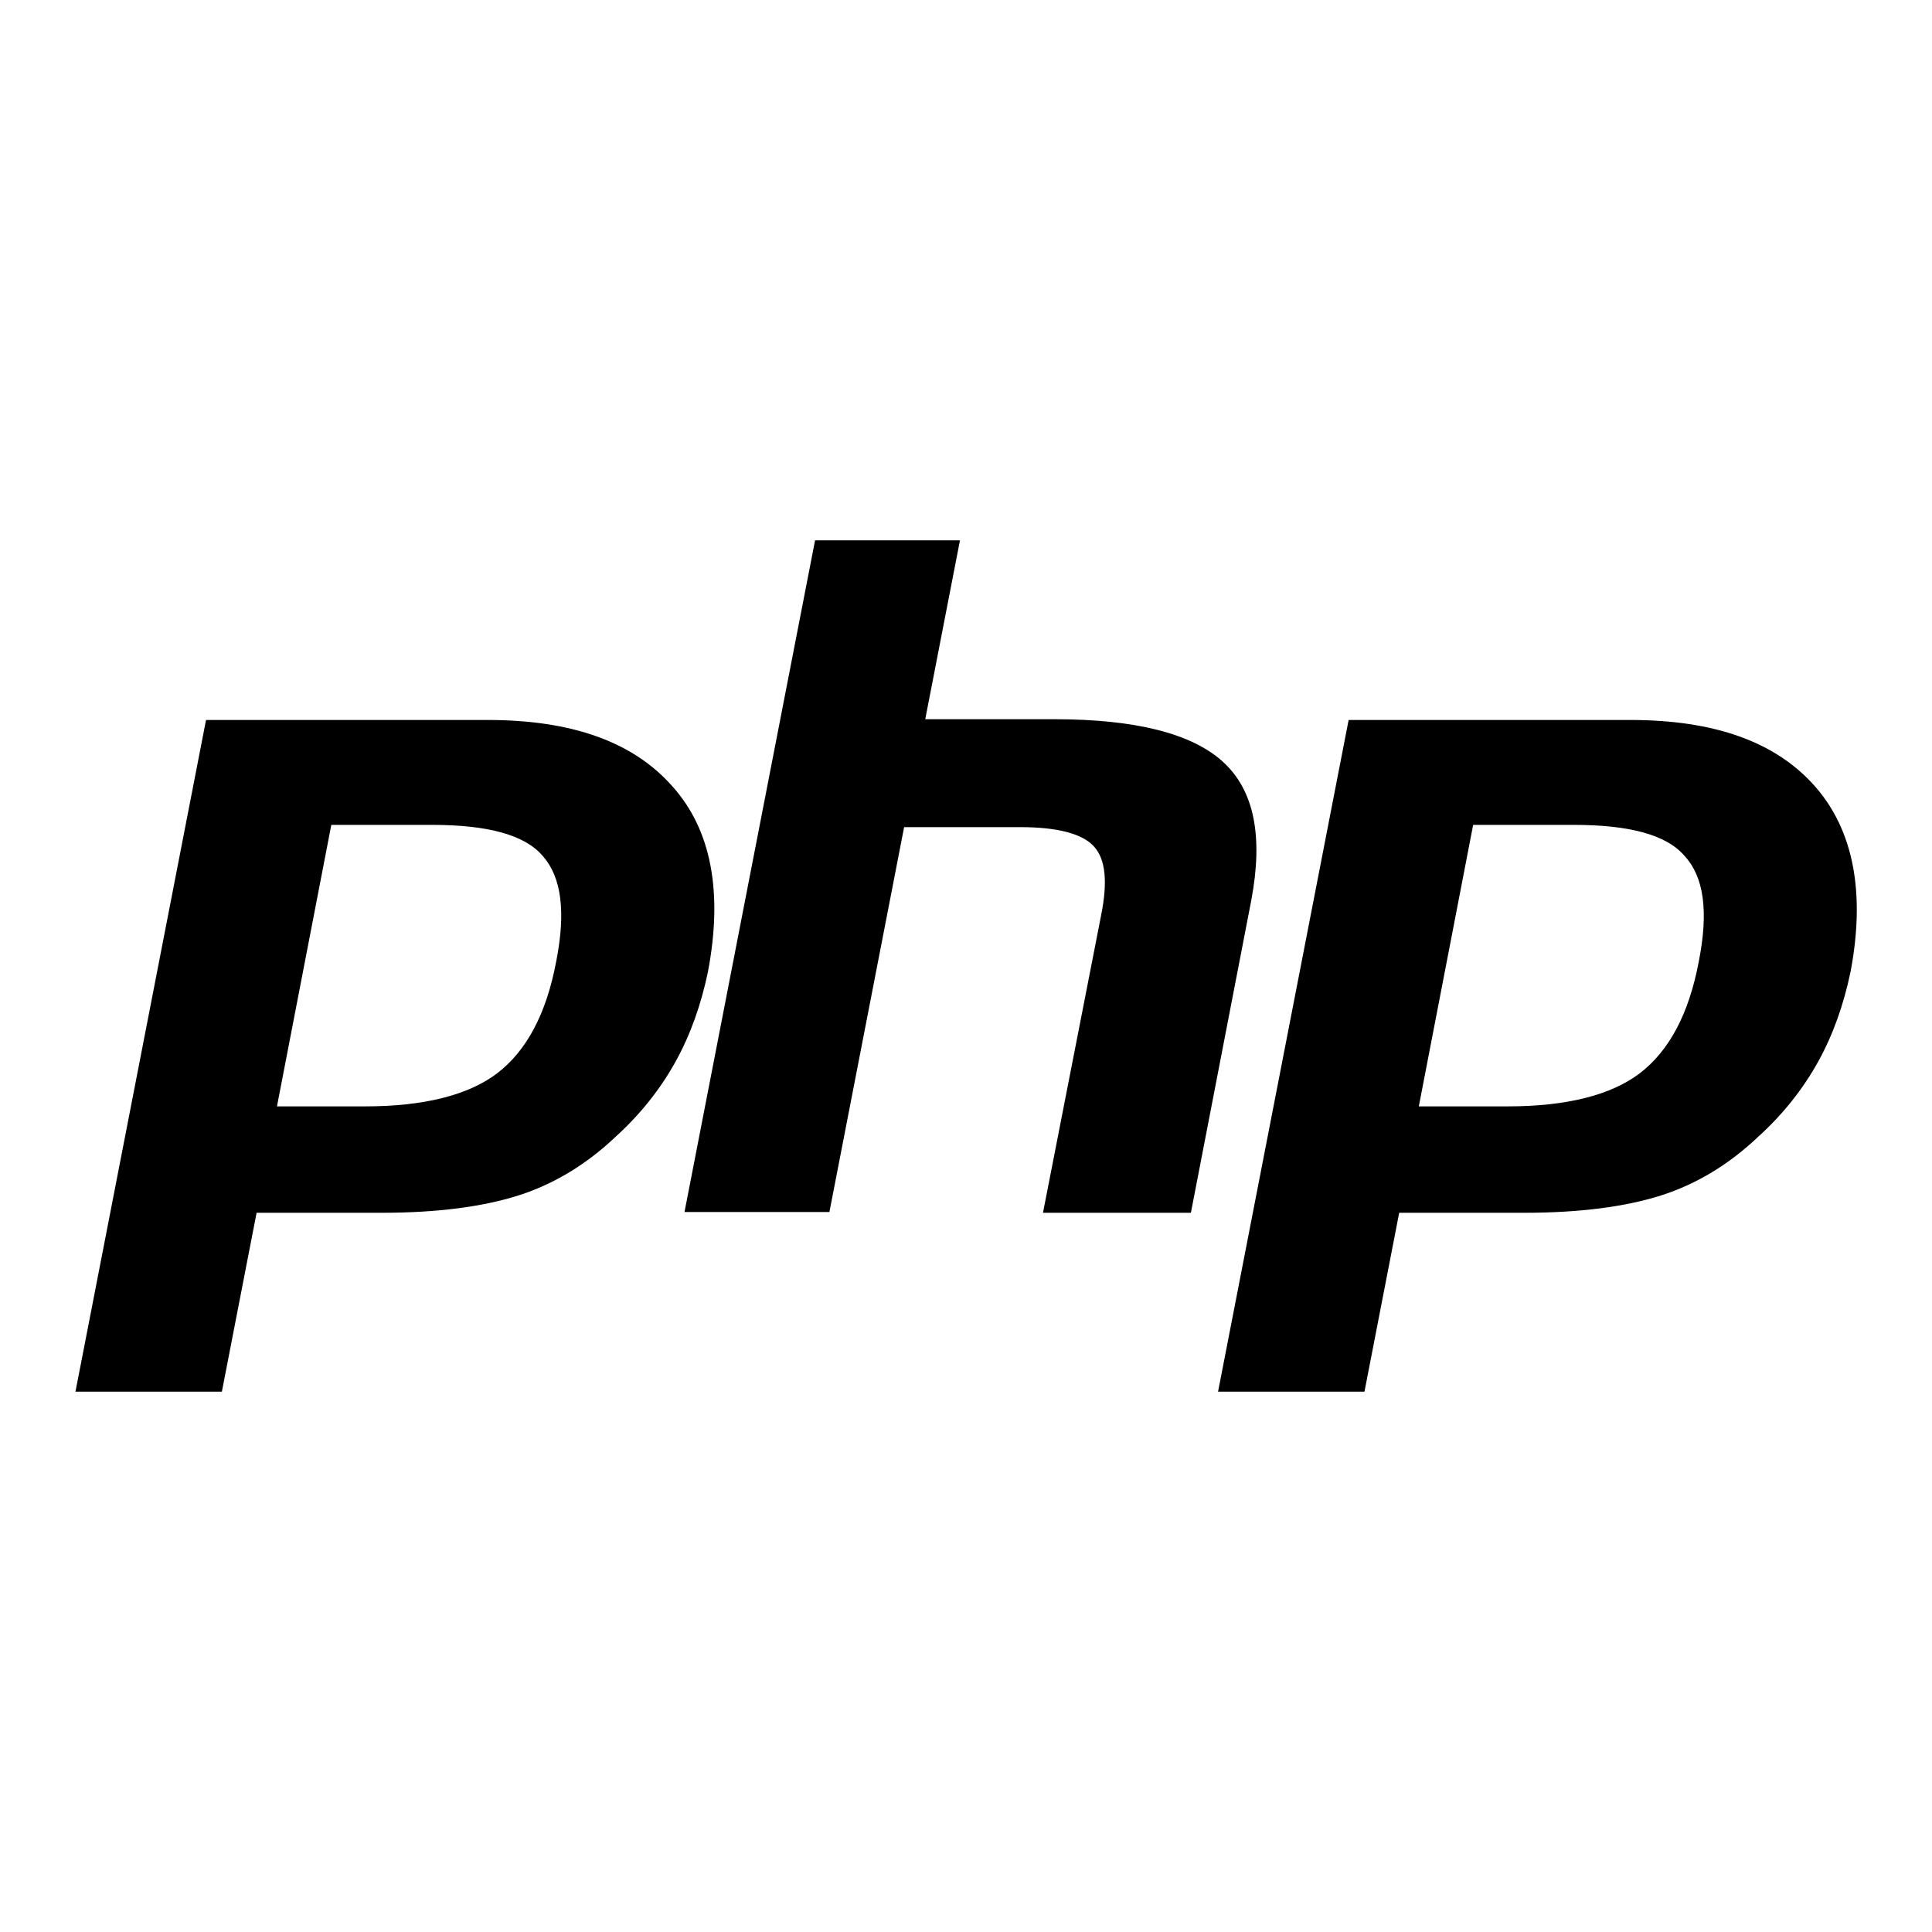 <?xml version="1.0" encoding="utf-8"?>
<!-- Svg Vector Icons : http://www.onlinewebfonts.com/icon -->
<!DOCTYPE svg PUBLIC "-//W3C//DTD SVG 1.1//EN" "http://www.w3.org/Graphics/SVG/1.1/DTD/svg11.dtd">
<svg version="1.1" xmlns="http://www.w3.org/2000/svg" xmlns:xlink="http://www.w3.org/1999/xlink" x="0px" y="0px" viewBox="0 0 256 256" enable-background="new 0 0 256 256" xml:space="preserve">
<g><g><g id="_x35_151e0c8492e5103c096af88a51e39be"><path fill="#000000" d="M89.1,104.2c-5.2-5.9-13.3-8.8-24.5-8.8H27.3l-17.3,89h19.4l4.6-23.7h16.6c7.3,0,13.4-0.8,18.1-2.3c4.7-1.5,9-4.1,12.9-7.8c3.3-3,5.9-6.3,7.9-9.9c2-3.6,3.4-7.6,4.3-11.9C95.8,118.3,94.3,110,89.1,104.2z M73.7,127.4c-1.3,6.9-3.9,11.8-7.8,14.8c-3.8,2.9-9.7,4.4-17.5,4.4H36.7l7.2-37.3h13.3c7.4,0,12.3,1.3,14.7,4.1C74.4,116.2,75,120.8,73.7,127.4z M165.8,119.3l-8,41.4h-19.6l7.7-39.4c0.9-4.5,0.6-7.5-1-9.2c-1.5-1.6-4.7-2.5-9.7-2.5h-15.4l-9.9,51H90.7l17.3-89h19.2l-4.6,23.7h17.1c10.8,0,18.2,1.9,22.3,5.6C166.2,104.7,167.4,110.8,165.8,119.3z M240.5,104.2c-5.2-5.9-13.3-8.8-24.5-8.8h-37.3l-17.3,89h19.4l4.6-23.7h16.6c7.3,0,13.4-0.8,18.1-2.3c4.7-1.5,9-4.1,12.9-7.8c3.3-3,5.9-6.3,7.9-9.9c2-3.6,3.4-7.6,4.3-11.9C247.2,118.3,245.6,110,240.5,104.2z M225.1,127.4c-1.3,6.9-3.9,11.8-7.8,14.8c-3.8,2.9-9.7,4.4-17.5,4.4h-11.8l7.2-37.3h13.3c7.4,0,12.3,1.3,14.7,4.1C225.8,116.2,226.4,120.8,225.1,127.4z"/></g></g></g>
</svg>